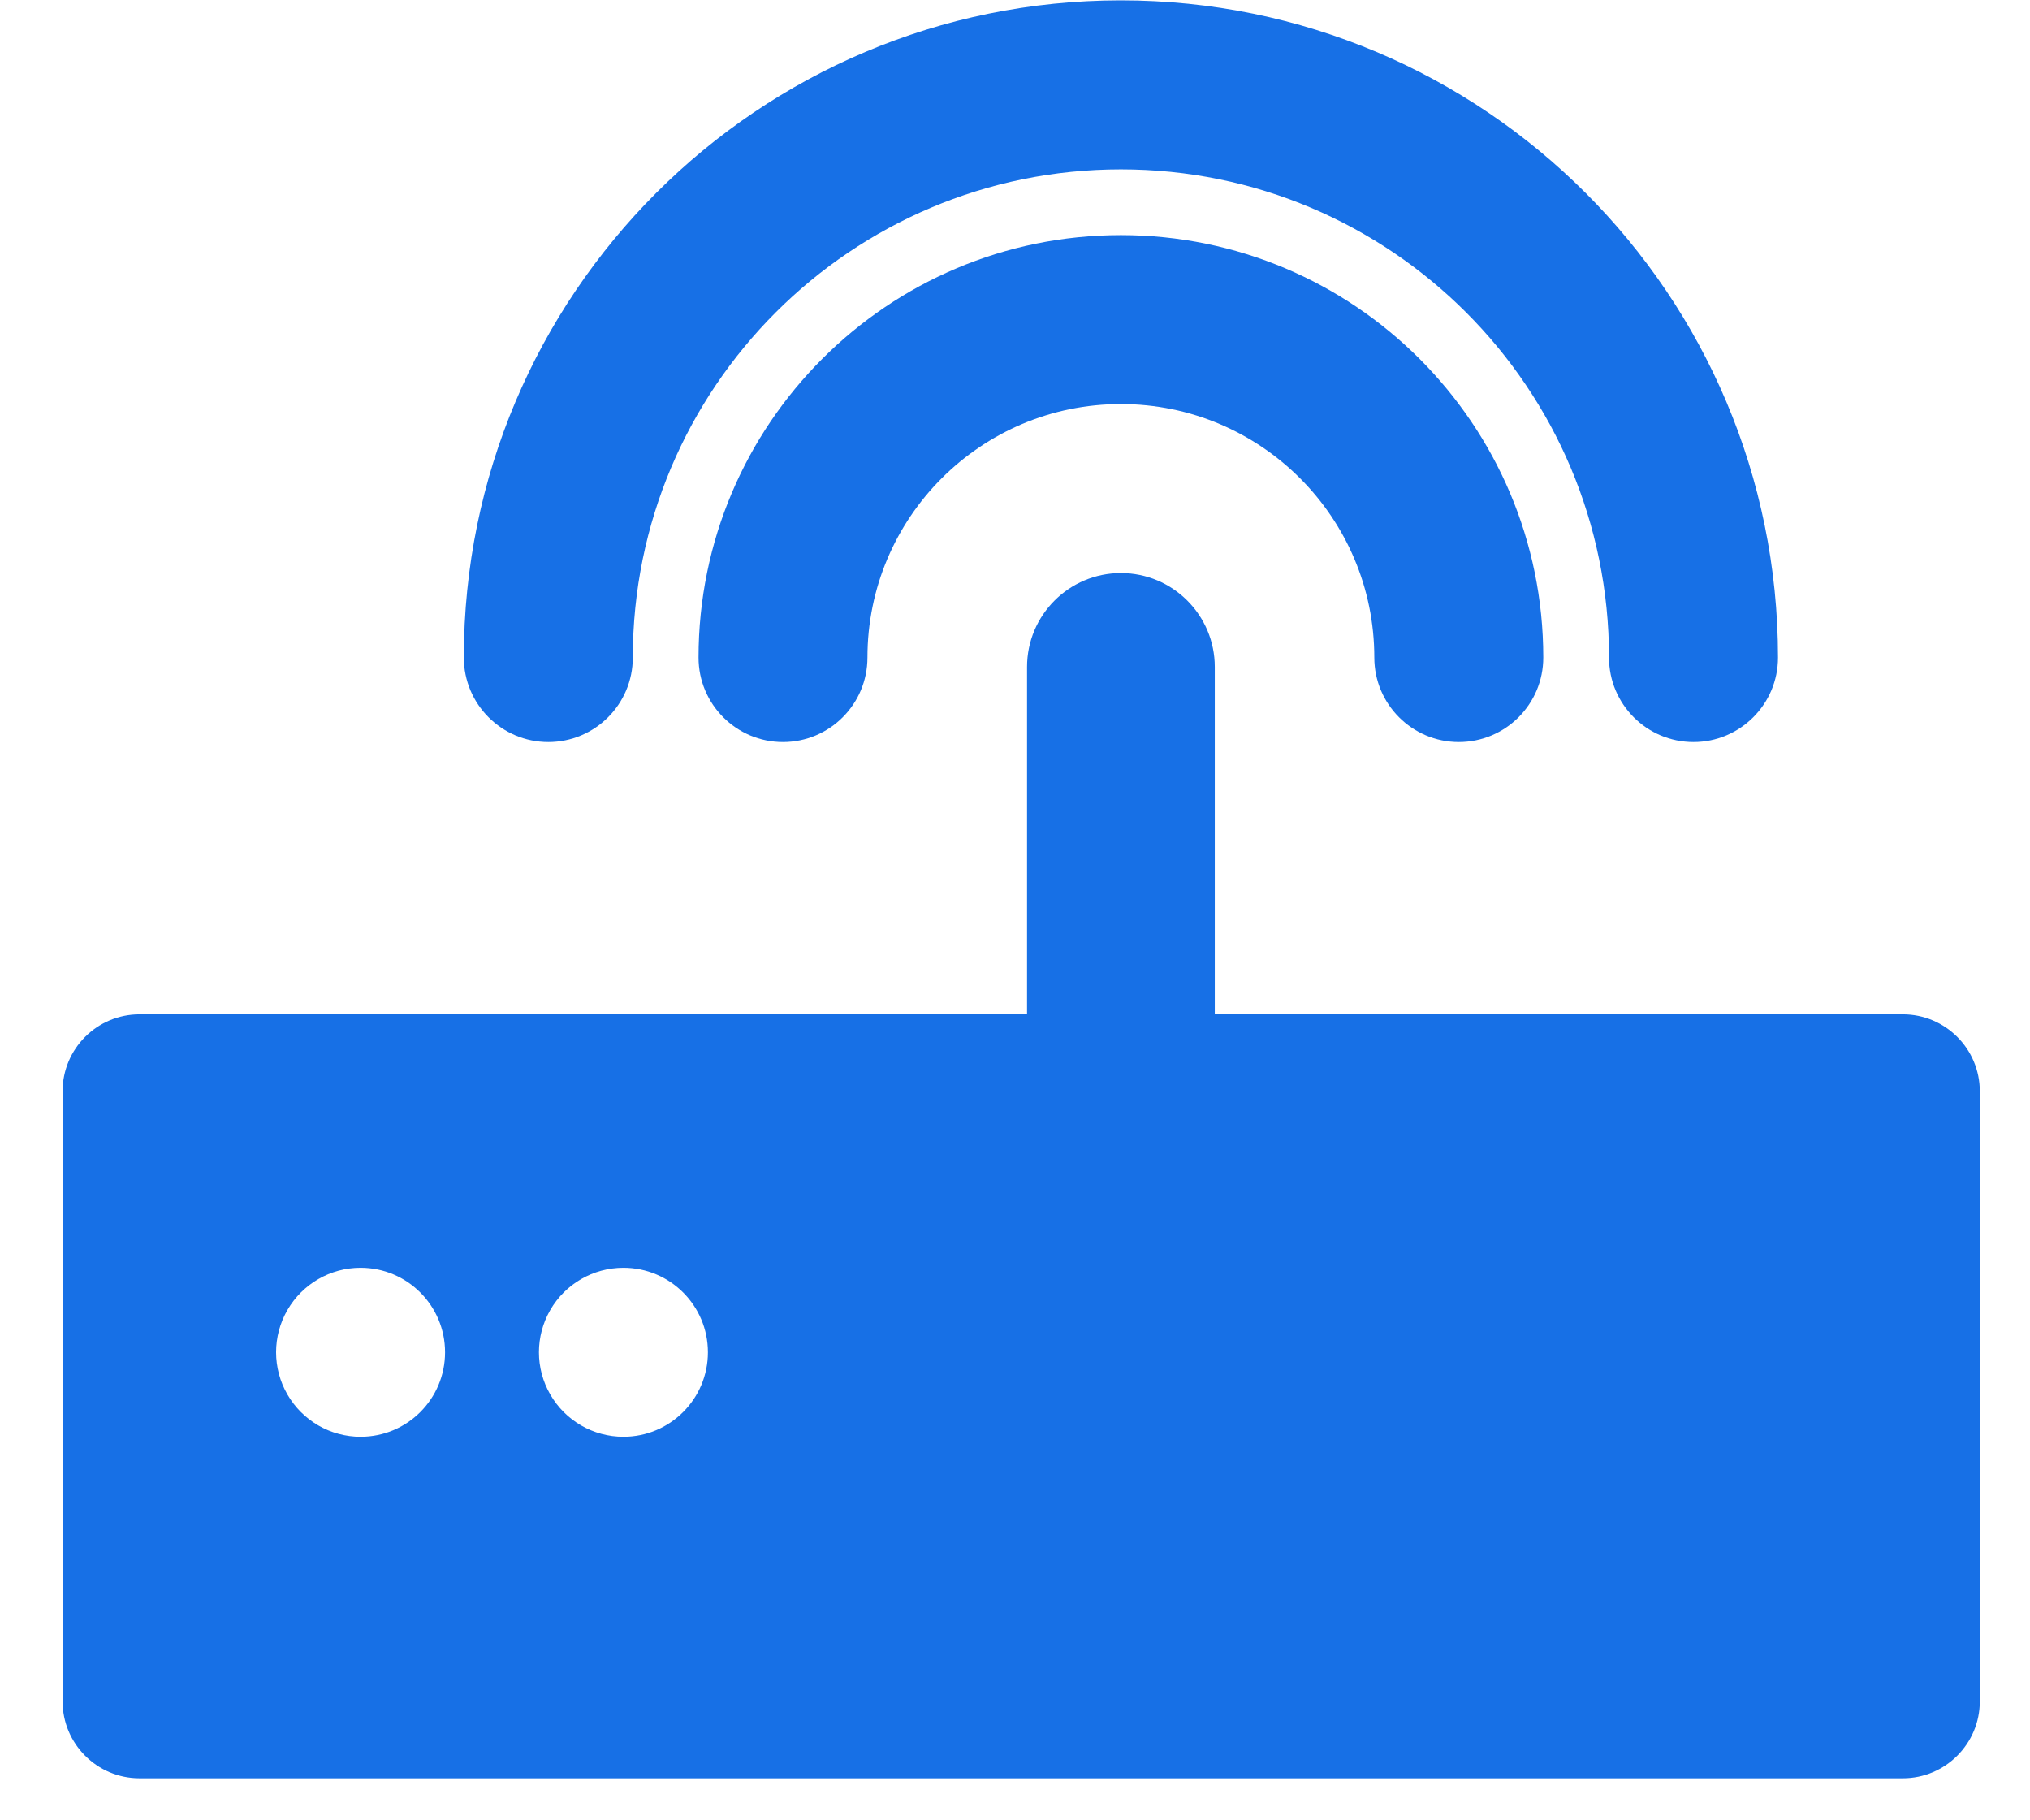 <?xml version="1.0" encoding="UTF-8"?>
<svg width="29px" height="26px" viewBox="0 0 29 26" version="1.1" xmlns="http://www.w3.org/2000/svg" xmlns:xlink="http://www.w3.org/1999/xlink">
    <!-- Generator: Sketch 63.1 (92452) - https://sketch.com -->
    <title>高速宽带</title>
    <desc>Created with Sketch.</desc>
    <g id="页面-1备份" stroke="none" stroke-width="1" fill="none" fill-rule="evenodd">
        <g id="高速宽带" fill="#1770E6" fill-rule="nonzero">
            <path d="M17.354,16.231 L14.672,16.231 L14.672,9.526 C14.672,8.786 15.273,8.185 16.013,8.185 C16.753,8.185 17.354,8.786 17.354,9.526 L17.354,16.231 L17.354,16.231 Z" id="路径"></path>
            <path d="M16.013,0.005 C10.829,0.005 6.626,4.208 6.626,9.392 C6.626,10.058 7.167,10.599 7.833,10.599 C8.5,10.599 9.04,10.058 9.04,9.392 C9.04,5.541 12.162,2.419 16.013,2.419 C19.864,2.419 22.986,5.541 22.986,9.392 C22.986,10.058 23.526,10.599 24.193,10.599 C24.859,10.599 25.4,10.058 25.4,9.392 C25.4,4.208 21.197,0.005 16.013,0.005 Z" id="路径"></path>
            <path d="M9.979,9.392 C9.979,10.058 10.519,10.599 11.185,10.599 C11.852,10.599 12.392,10.058 12.392,9.392 C12.392,7.393 14.013,5.771 16.013,5.771 C18.012,5.771 19.633,7.393 19.633,9.392 C19.633,10.058 20.174,10.599 20.84,10.599 C21.507,10.599 22.047,10.058 22.047,9.392 C22.047,6.06 19.345,3.358 16.013,3.358 C12.681,3.358 9.979,6.06 9.979,9.392 Z M27.183,14.488 L1.994,14.488 C1.386,14.488 0.894,14.98 0.894,15.588 L0.894,24.3 C0.894,24.907 1.386,25.4 1.994,25.4 L27.183,25.4 C27.79,25.4 28.283,24.907 28.283,24.3 L28.283,15.588 C28.283,14.98 27.79,14.488 27.183,14.488 Z M5.151,20.522 C4.72,20.522 4.322,20.292 4.106,19.918 C3.89,19.545 3.89,19.085 4.106,18.711 C4.322,18.338 4.72,18.108 5.151,18.108 C5.818,18.108 6.358,18.648 6.358,19.315 C6.358,19.982 5.818,20.522 5.151,20.522 Z M8.906,20.522 C8.475,20.522 8.076,20.292 7.861,19.918 C7.645,19.545 7.645,19.085 7.861,18.711 C8.076,18.338 8.475,18.108 8.906,18.108 C9.573,18.108 10.113,18.648 10.113,19.315 C10.113,19.982 9.572,20.522 8.906,20.522 Z" id="形状"></path>
        </g>
    </g>
</svg>